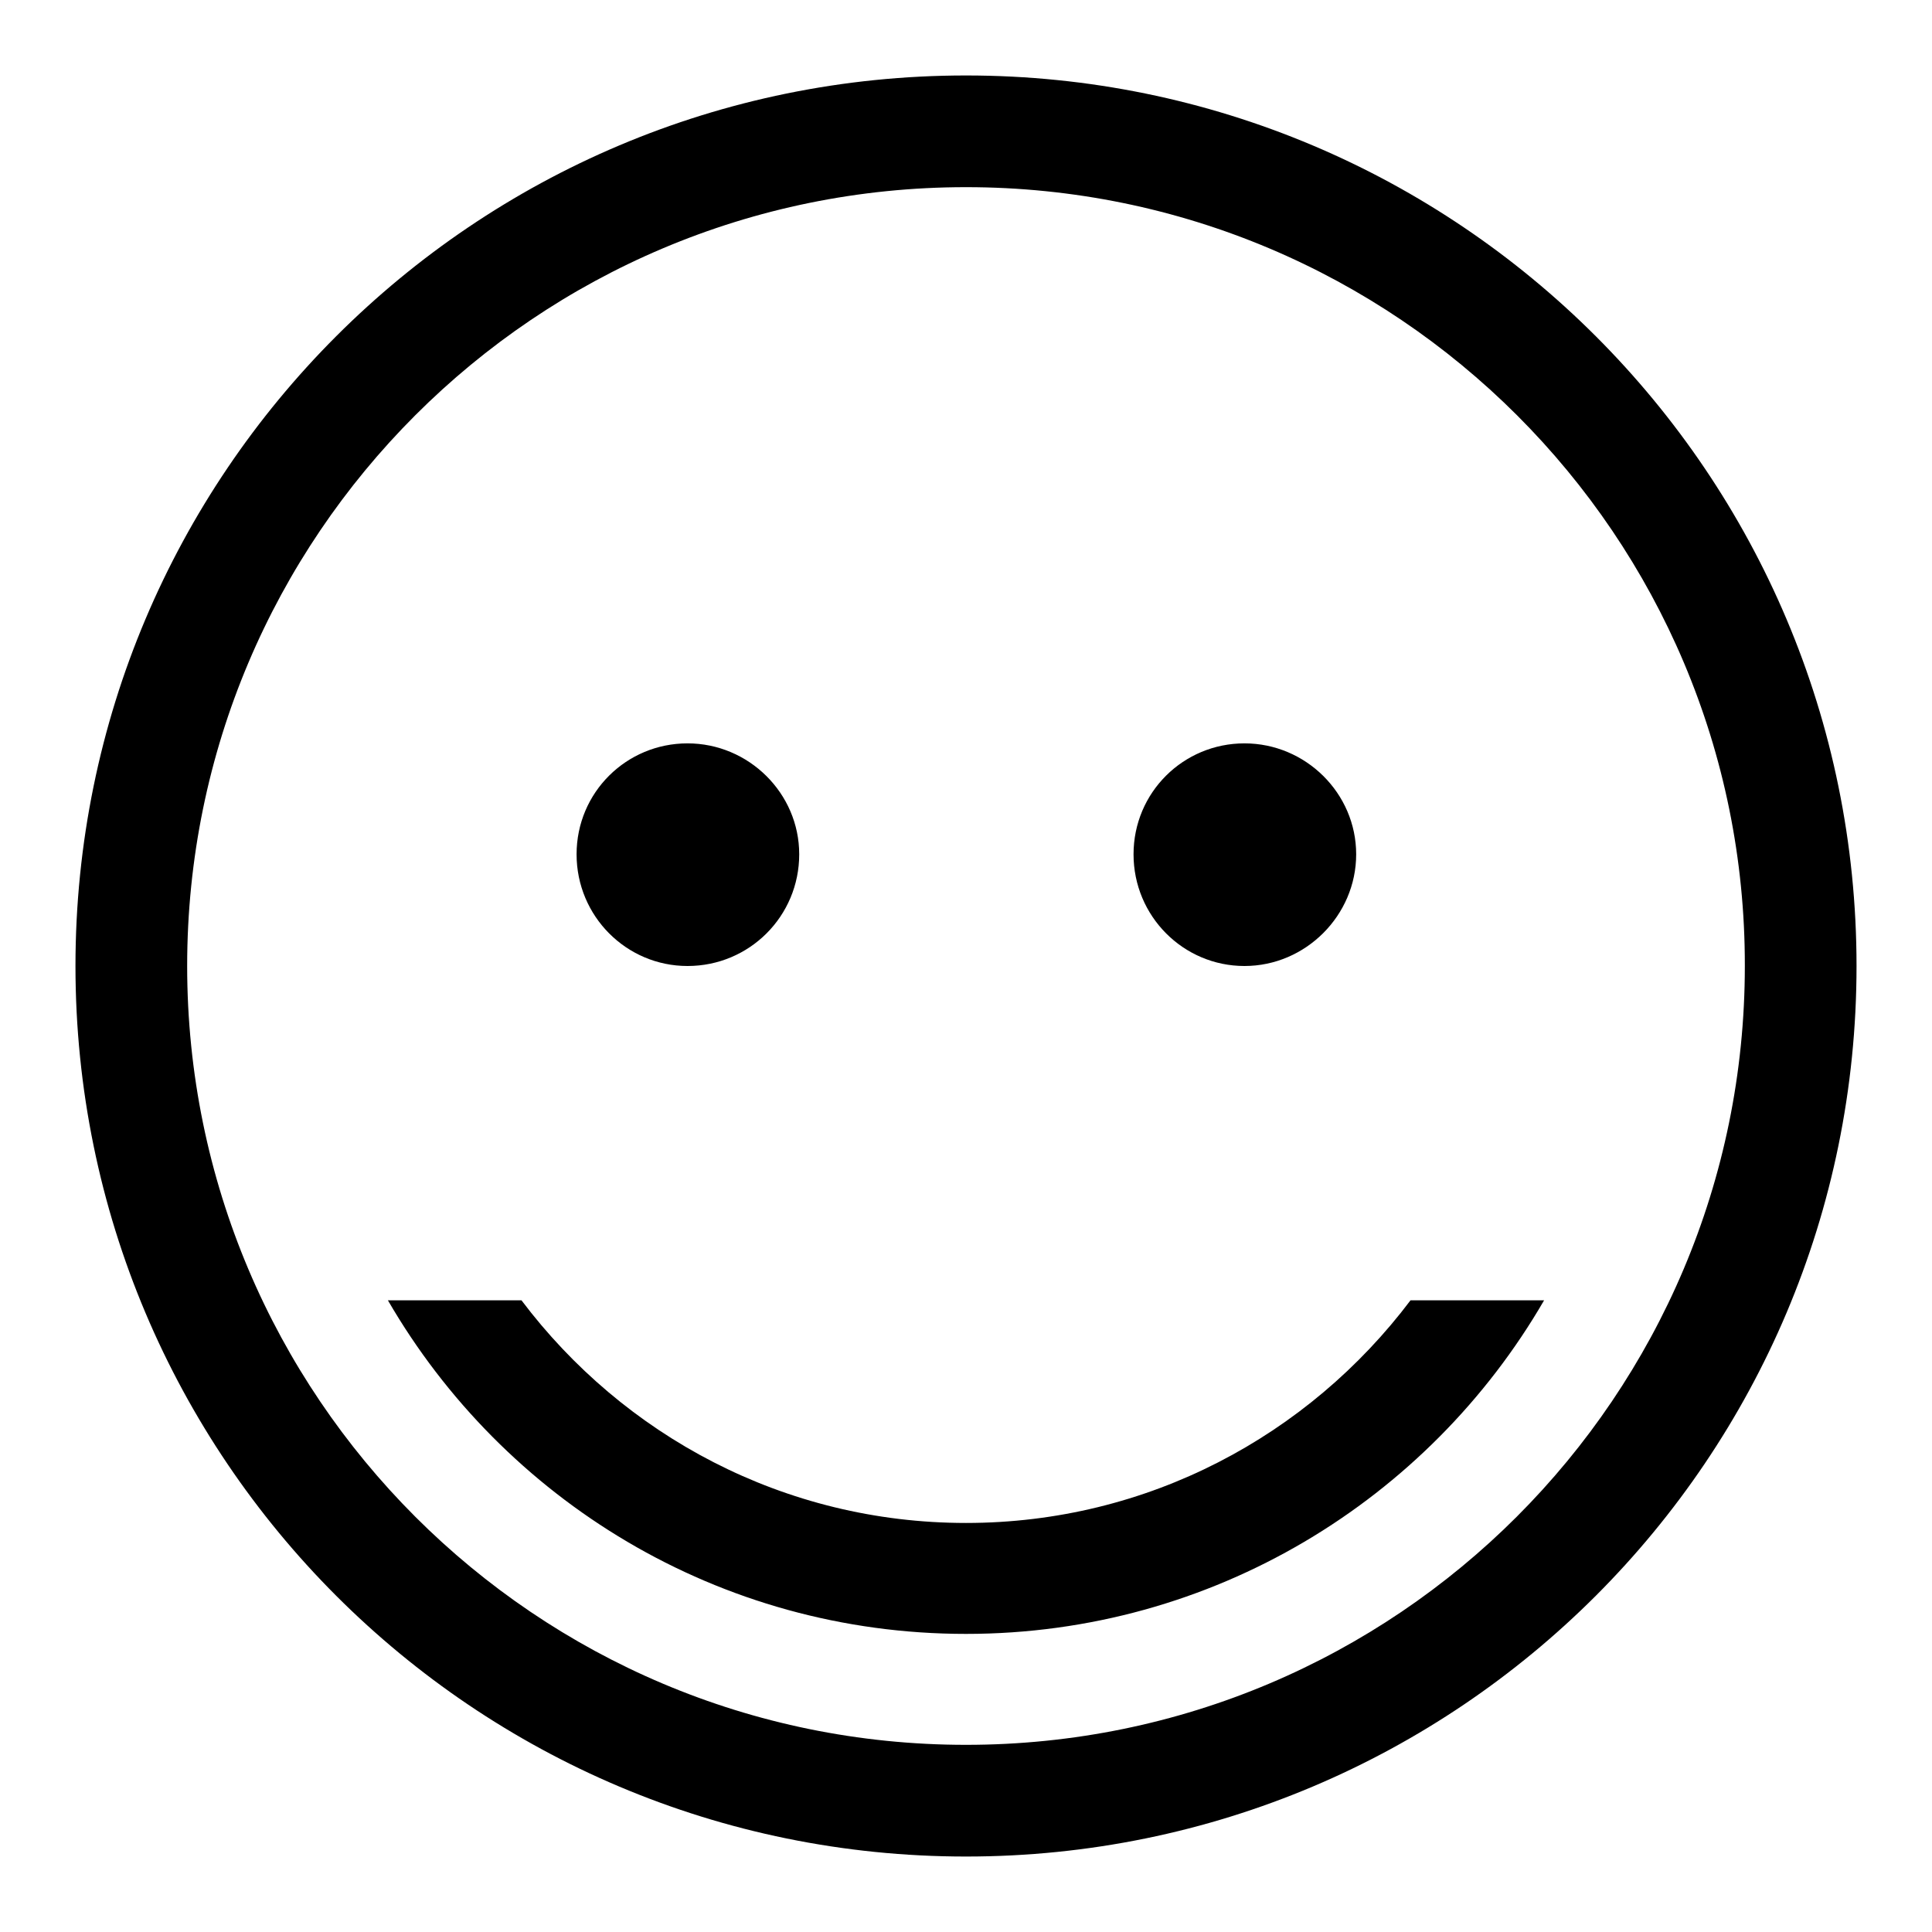 <?xml version="1.0" encoding="utf-8"?>
<!-- Svg Vector Icons : http://www.onlinewebfonts.com/icon -->
<!DOCTYPE svg PUBLIC "-//W3C//DTD SVG 1.1//EN" "http://www.w3.org/Graphics/SVG/1.1/DTD/svg11.dtd">
<svg version="1.1" xmlns="http://www.w3.org/2000/svg" xmlns:xlink="http://www.w3.org/1999/xlink" x="0px" y="0px" viewBox="0 0 256 256" enable-background="new 0 0 256 256" xml:space="preserve">
<g><g><path fill="#000000" d="M128,246c-65.2,0-118-52.8-118-118C10,62.8,62.8,10,128,10c65.2,0,118,52.8,118,118C246,193.2,193.2,246,128,246L128,246L128,246z M128,24.8C71,24.8,24.8,71,24.8,128c0,57,46.2,103.2,103.2,103.2S231.2,185,231.2,128C231.3,71,185,24.8,128,24.8L128,24.8L128,24.8L128,24.8z M128,216.5c-32.8,0-61.3-17.8-76.6-44.2h17.7c13.5,17.9,34.8,29.5,58.9,29.5s45.4-11.6,58.9-29.5h17.7C189.3,198.7,160.7,216.5,128,216.5L128,216.5L128,216.5L128,216.5z M164.9,128c-8.1,0-14.7-6.6-14.7-14.8s6.6-14.7,14.7-14.7c8.1,0,14.8,6.6,14.8,14.7S173,128,164.9,128L164.9,128L164.9,128L164.9,128z M91.1,128c-8.1,0-14.7-6.6-14.7-14.8S83,98.5,91.1,98.5c8.1,0,14.8,6.6,14.8,14.7C105.9,121.4,99.3,128,91.1,128L91.1,128L91.1,128L91.1,128z"/></g></g>
</svg>